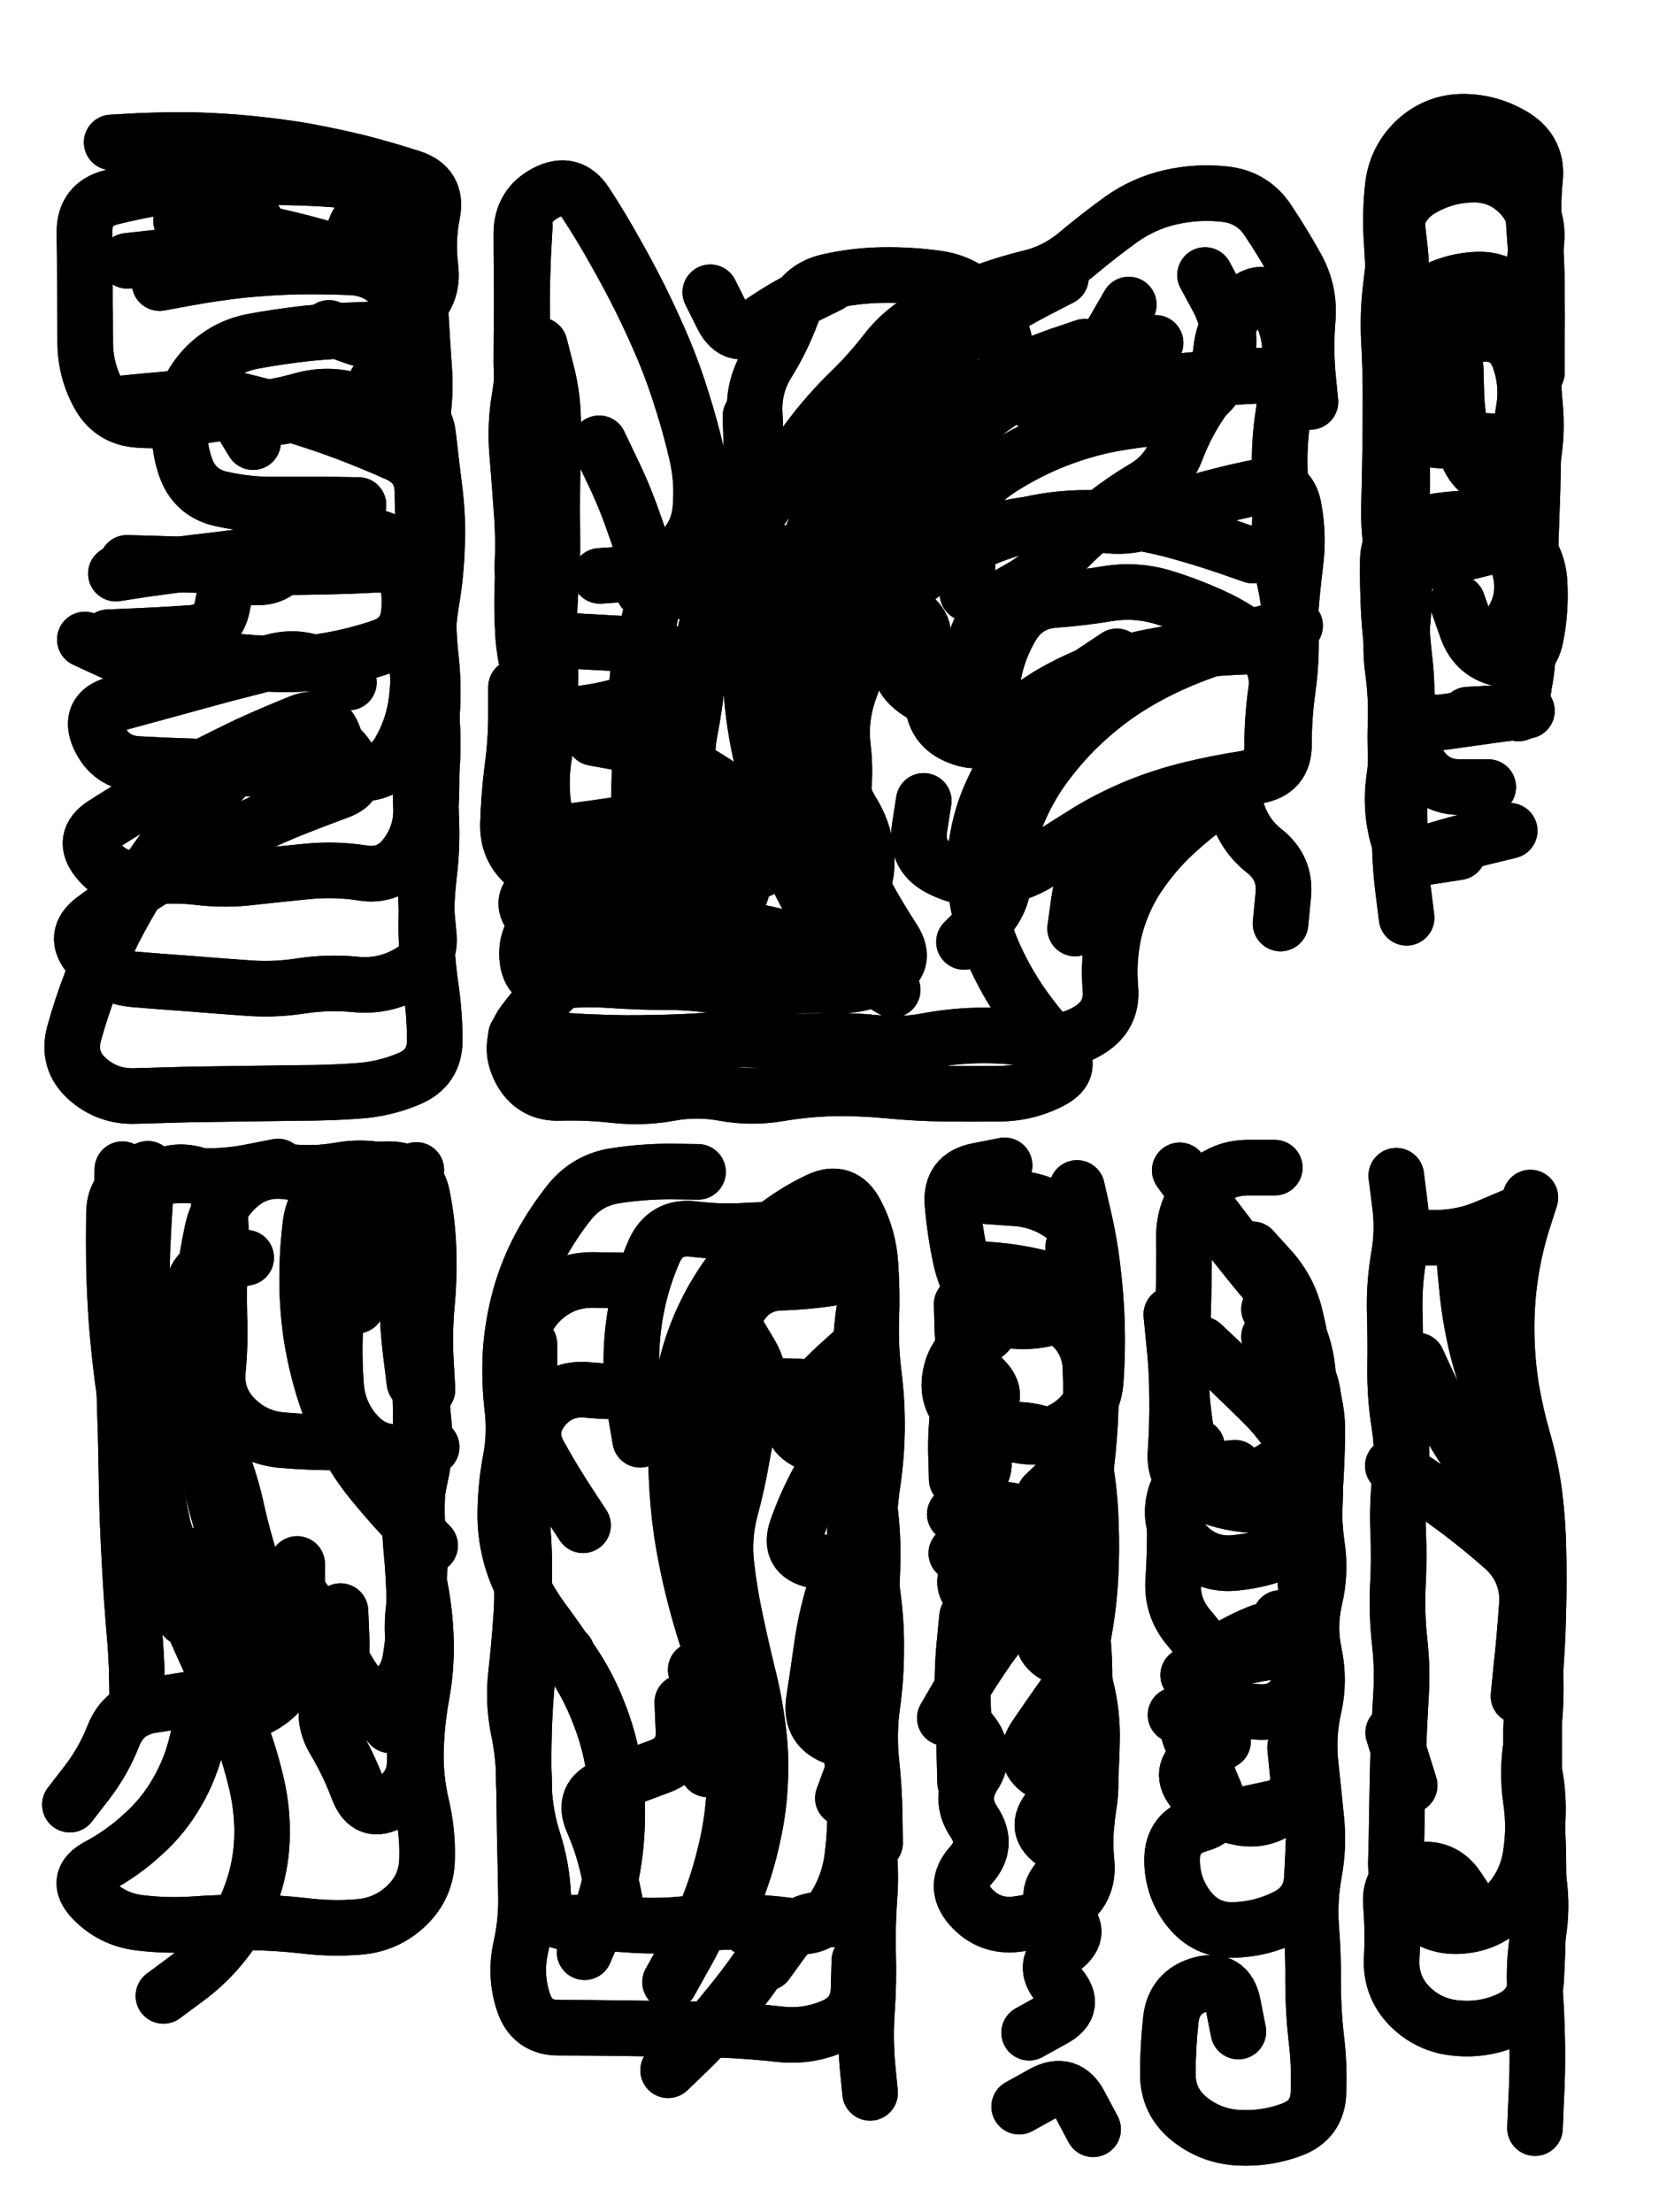 <svg xmlns="http://www.w3.org/2000/svg" viewBox="0 0 4329 5772"><title>Infinite Scribble #2736</title><defs><filter id="piece_2736_3_4_filter" x="-100" y="-100" width="4529" height="5972" filterUnits="userSpaceOnUse"><feGaussianBlur in="SourceGraphic" result="lineShape_1" stdDeviation="7250e-3"/><feColorMatrix in="lineShape_1" result="lineShape" type="matrix" values="1 0 0 0 0  0 1 0 0 0  0 0 1 0 0  0 0 0 8700e-3 -4350e-3"/><feGaussianBlur in="lineShape" result="shrank_blurred" stdDeviation="12250e-3"/><feColorMatrix in="shrank_blurred" result="shrank" type="matrix" values="1 0 0 0 0 0 1 0 0 0 0 0 1 0 0 0 0 0 10612e-3 -6800e-3"/><feColorMatrix in="lineShape" result="border_filled" type="matrix" values="0.6 0 0 0 -0.4  0 0.6 0 0 -0.4  0 0 0.6 0 -0.4  0 0 0 1 0"/><feComposite in="border_filled" in2="shrank" result="border" operator="out"/><feOffset in="lineShape" result="shapes_linestyle_bottom3" dx="-34800e-3" dy="34800e-3"/><feOffset in="lineShape" result="shapes_linestyle_bottom2" dx="-23200e-3" dy="23200e-3"/><feOffset in="lineShape" result="shapes_linestyle_bottom1" dx="-11600e-3" dy="11600e-3"/><feMerge result="shapes_linestyle_bottom"><feMergeNode in="shapes_linestyle_bottom3"/><feMergeNode in="shapes_linestyle_bottom2"/><feMergeNode in="shapes_linestyle_bottom1"/></feMerge><feGaussianBlur in="shapes_linestyle_bottom" result="shapes_linestyle_bottomcontent_blurred" stdDeviation="12250e-3"/><feColorMatrix in="shapes_linestyle_bottomcontent_blurred" result="shapes_linestyle_bottomcontent" type="matrix" values="1 0 0 0 0 0 1 0 0 0 0 0 1 0 0 0 0 0 10612e-3 -6800e-3"/><feColorMatrix in="shapes_linestyle_bottomcontent" result="shapes_linestyle_bottomdark" type="matrix" values="0.6 0 0 0 -0.1  0 0.6 0 0 -0.1  0 0 0.6 0 -0.1  0 0 0 1 0"/><feColorMatrix in="shapes_linestyle_bottom" result="shapes_linestyle_bottomborderblack" type="matrix" values="0.6 0 0 0 -0.4  0 0.6 0 0 -0.4  0 0 0.6 0 -0.4  0 0 0 1 0"/><feGaussianBlur in="lineShape" result="shapes_linestyle_frontshrank_blurred" stdDeviation="12250e-3"/><feColorMatrix in="shapes_linestyle_frontshrank_blurred" result="shapes_linestyle_frontshrank" type="matrix" values="1 0 0 0 0 0 1 0 0 0 0 0 1 0 0 0 0 0 10612e-3 -6800e-3"/><feMerge result="shapes_linestyle"><feMergeNode in="shapes_linestyle_bottomborderblack"/><feMergeNode in="shapes_linestyle_bottomdark"/><feMergeNode in="shapes_linestyle_frontshrank"/></feMerge><feComposite in="shapes_linestyle" in2="shrank" result="shapes_linestyle_cropped" operator="over"/><feComposite in="border" in2="shapes_linestyle_cropped" result="shapes" operator="over"/></filter><filter id="piece_2736_3_4_shadow" x="-100" y="-100" width="4529" height="5972" filterUnits="userSpaceOnUse"><feColorMatrix in="SourceGraphic" result="result_blackened" type="matrix" values="0 0 0 0 0  0 0 0 0 0  0 0 0 0 0  0 0 0 0.8 0"/><feGaussianBlur in="result_blackened" result="result_blurred" stdDeviation="43500e-3"/><feComposite in="SourceGraphic" in2="result_blurred" result="result" operator="over"/></filter><filter id="piece_2736_3_4_overall" x="-100" y="-100" width="4529" height="5972" filterUnits="userSpaceOnUse"><feTurbulence result="background_texture_bumps" type="fractalNoise" baseFrequency="58e-3" numOctaves="3"/><feDiffuseLighting in="background_texture_bumps" result="background_texture" surfaceScale="1" diffuseConstant="2" lighting-color="#aaa"><feDistantLight azimuth="225" elevation="20"/></feDiffuseLighting><feColorMatrix in="background_texture" result="background_texturelightened" type="matrix" values="0.6 0 0 0 0.8  0 0.6 0 0 0.8  0 0 0.6 0 0.8  0 0 0 1 0"/><feColorMatrix in="SourceGraphic" result="background_darkened" type="matrix" values="2 0 0 0 -1  0 2 0 0 -1  0 0 2 0 -1  0 0 0 1 0"/><feMorphology in="background_darkened" result="background_glow_1_thicken" operator="dilate" radius="137600e-3"/><feColorMatrix in="background_glow_1_thicken" result="background_glow_1_thicken_colored" type="matrix" values="1.5 0 0 0 -0.2  0 1.5 0 0 -0.2  0 0 1.5 0 -0.2  0 0 0 0.4 0"/><feGaussianBlur in="background_glow_1_thicken_colored" result="background_glow_1" stdDeviation="258000e-3"/><feMorphology in="background_darkened" result="background_glow_2_thicken" operator="dilate" radius="25800e-3"/><feColorMatrix in="background_glow_2_thicken" result="background_glow_2_thicken_colored" type="matrix" values="0 0 0 0 0  0 0 0 0 0  0 0 0 0 0  0 0 0 0.5 0"/><feGaussianBlur in="background_glow_2_thicken_colored" result="background_glow_2" stdDeviation="51600e-3"/><feComposite in="background_glow_1" in2="background_glow_2" result="background_glow" operator="out"/><feBlend in="background_glow" in2="background_texturelightened" result="background" mode="darken"/></filter><clipPath id="piece_2736_3_4_clip"><rect x="0" y="0" width="4329" height="5772"/></clipPath><g id="layer_5" filter="url(#piece_2736_3_4_filter)" stroke-width="145" stroke-linecap="round" fill="none"><path d="M 748 1026 Q 748 1026 819 1015 Q 891 1005 963 1000 Q 1035 995 1107 995 Q 1179 996 1187 1067 Q 1195 1139 1204 1210 Q 1213 1282 1210 1354 Q 1208 1426 1196 1497 Q 1184 1568 1185 1640 Q 1186 1712 1194 1783 Q 1202 1855 1197 1927 Q 1192 1999 1195 2071 Q 1198 2143 1189 2214 Q 1181 2286 1182 2358 Q 1183 2430 1193 2501 Q 1204 2573 1204 2645 Q 1204 2717 1137 2745 Q 1071 2773 999 2777 Q 927 2782 855 2782 Q 783 2783 711 2784 Q 639 2785 567 2786 Q 495 2788 423 2790 Q 351 2793 297 2745 Q 244 2697 263 2627 Q 282 2558 308 2491 Q 334 2424 366 2359 Q 399 2295 437 2234 Q 476 2173 520 2116 Q 564 2059 613 2006 L 662 1953 M 361 302 Q 361 302 433 298 Q 505 295 577 296 Q 649 298 721 305 Q 793 312 864 324 Q 935 337 1005 354 Q 1075 372 1143 394 Q 1212 416 1198 487 Q 1184 558 1193 629 Q 1202 701 1145 745 Q 1088 790 1016 791 Q 944 793 872 800 Q 800 808 729 821 Q 658 835 607 886 Q 557 937 543 1008 Q 530 1079 553 1147 Q 576 1216 646 1232 Q 717 1248 789 1247 Q 861 1247 933 1247 L 1005 1248" stroke="hsl(223,100%,59%)"/><path d="M 2984 1643 Q 2984 1643 2924 1683 Q 2864 1723 2813 1774 Q 2762 1825 2721 1884 Q 2681 1944 2652 2010 Q 2624 2076 2616 2148 Q 2609 2220 2622 2291 Q 2636 2362 2666 2427 Q 2696 2493 2737 2552 Q 2779 2611 2827 2664 Q 2876 2718 2812 2751 Q 2748 2784 2676 2784 Q 2604 2785 2532 2784 Q 2460 2783 2388 2776 Q 2316 2769 2244 2770 Q 2172 2772 2101 2784 Q 2030 2796 1959 2783 Q 1888 2770 1817 2783 Q 1746 2796 1674 2788 Q 1603 2780 1531 2782 Q 1459 2785 1426 2720 Q 1394 2656 1436 2598 Q 1479 2540 1533 2492 Q 1587 2444 1651 2412 Q 1716 2380 1786 2365 Q 1857 2350 1929 2351 Q 2001 2352 2071 2367 Q 2142 2383 2208 2411 Q 2275 2440 2337 2476 L 2399 2513 M 3085 825 Q 3085 825 3013 833 Q 2942 842 2872 860 Q 2803 879 2736 906 Q 2669 933 2607 969 Q 2545 1005 2490 1051 Q 2435 1098 2387 1152 Q 2340 1207 2300 1267 Q 2260 1327 2226 1391 Q 2193 1455 2165 1521 Q 2137 1588 2115 1657 Q 2094 1726 2084 1797 Q 2075 1869 2080 1941 Q 2086 2013 2106 2082 Q 2126 2152 2191 2122 Q 2257 2093 2267 2021 Q 2278 1950 2269 1878 Q 2261 1807 2284 1738 Q 2307 1670 2344 1608 Q 2381 1547 2409 1480 Q 2437 1414 2486 1361 Q 2536 1309 2578 1250 Q 2620 1192 2680 1153 Q 2741 1114 2807 1086 Q 2874 1058 2944 1042 Q 3015 1027 3087 1021 Q 3159 1015 3213 967 Q 3267 919 3274 847 Q 3282 775 3248 711 L 3214 648 M 3489 979 Q 3489 979 3482 907 Q 3476 835 3482 763 Q 3488 691 3453 628 Q 3418 565 3378 505 Q 3338 445 3266 437 Q 3195 429 3124 445 Q 3054 461 2995 503 Q 2937 545 2882 591 Q 2827 638 2757 655 Q 2687 672 2620 698 Q 2553 724 2489 757 Q 2425 791 2381 848 Q 2337 905 2285 955 Q 2234 1005 2190 1062 Q 2146 1119 2109 1180 Q 2072 1242 2025 1296 Q 1979 1351 1956 1419 Q 1934 1488 1915 1558 Q 1897 1628 1890 1700 Q 1883 1772 1869 1843 Q 1856 1914 1875 1983 Q 1895 2053 1839 2098 Q 1783 2143 1712 2158 Q 1642 2174 1577 2205 Q 1512 2236 1453 2195 Q 1394 2154 1395 2082 Q 1397 2010 1406 1938 Q 1416 1867 1416 1795 L 1416 1723" stroke="hsl(249,100%,62%)"/><path d="M 4003 1084 Q 4003 1084 3931 1080 Q 3859 1076 3787 1070 Q 3715 1064 3705 992 Q 3695 921 3700 849 Q 3706 777 3706 705 Q 3706 633 3701 561 Q 3696 489 3704 417 Q 3712 346 3764 297 Q 3817 248 3889 248 Q 3961 249 4022 287 Q 4083 326 4075 398 Q 4068 470 4074 542 Q 4080 614 4080 686 Q 4081 758 4080 830 L 4080 902 M 3875 2154 Q 3875 2154 3804 2165 Q 3733 2177 3715 2107 Q 3697 2037 3707 1965 Q 3717 1894 3718 1822 Q 3720 1750 3709 1678 Q 3699 1607 3694 1535 Q 3690 1463 3691 1391 Q 3693 1319 3763 1301 Q 3833 1284 3905 1283 Q 3977 1282 4030 1330 Q 4083 1379 4087 1451 Q 4091 1523 4077 1593 Q 4063 1664 3992 1651 Q 3921 1639 3897 1571 L 3873 1503" stroke="hsl(268,100%,62%)"/><path d="M 1151 3537 Q 1151 3537 1142 3465 Q 1133 3394 1132 3322 Q 1132 3250 1141 3178 Q 1150 3107 1080 3087 Q 1011 3067 974 3129 Q 937 3191 942 3263 Q 947 3335 944 3407 Q 941 3479 947 3551 Q 954 3623 1003 3675 Q 1053 3728 1124 3717 L 1196 3706 M 552 4152 Q 552 4152 523 4086 Q 495 4020 473 3951 Q 452 3882 436 3811 Q 421 3741 410 3669 Q 399 3598 389 3526 Q 380 3455 374 3383 Q 369 3311 367 3239 Q 366 3167 367 3095 Q 368 3023 438 3008 Q 509 2994 581 2998 Q 653 3002 724 2988 L 795 2974 M 252 4639 Q 252 4639 296 4582 Q 340 4525 366 4458 Q 393 4391 464 4380 Q 536 4369 607 4357 Q 678 4345 718 4285 Q 759 4226 753 4154 Q 748 4082 726 4013 Q 704 3944 688 3873 Q 673 3803 647 3735 Q 622 3668 606 3597 Q 590 3527 582 3455 Q 574 3384 572 3312 Q 570 3240 641 3226 L 712 3212" stroke="hsl(262,100%,58%)"/><path d="M 1818 5102 Q 1818 5102 1853 5039 Q 1889 4977 1916 4910 Q 1943 4843 1960 4773 Q 1978 4703 1984 4631 Q 1990 4559 1983 4487 Q 1976 4415 1956 4345 Q 1937 4276 1915 4207 Q 1893 4139 1876 4069 Q 1859 3999 1848 3927 Q 1838 3856 1835 3784 Q 1832 3712 1838 3640 Q 1844 3568 1860 3497 Q 1877 3427 1908 3362 Q 1939 3297 1983 3240 Q 2028 3184 2084 3138 Q 2140 3093 2205 3062 Q 2270 3031 2303 3095 Q 2337 3159 2341 3231 Q 2346 3303 2343 3375 Q 2341 3447 2350 3518 Q 2359 3590 2358 3662 Q 2357 3734 2346 3805 Q 2336 3877 2336 3949 Q 2337 4021 2347 4092 Q 2357 4164 2356 4236 Q 2356 4308 2346 4379 Q 2336 4451 2343 4523 Q 2351 4595 2352 4667 L 2353 4739 M 1595 5024 Q 1595 5024 1623 4958 Q 1652 4892 1665 4821 Q 1679 4750 1680 4678 Q 1682 4606 1670 4535 Q 1658 4464 1631 4397 Q 1605 4330 1565 4270 Q 1525 4210 1482 4152 Q 1440 4094 1414 4026 Q 1389 3959 1388 3887 Q 1388 3815 1401 3744 Q 1415 3673 1406 3601 Q 1398 3530 1402 3458 Q 1407 3386 1426 3316 Q 1445 3247 1479 3183 Q 1513 3120 1558 3064 Q 1604 3009 1675 2998 Q 1747 2987 1819 2987 L 1891 2988" stroke="hsl(280,100%,57%)"/><path d="M 2535 4413 Q 2535 4413 2571 4351 Q 2608 4289 2649 4230 Q 2691 4171 2743 4121 Q 2796 4072 2857 4035 Q 2919 3998 2864 3951 Q 2810 3904 2738 3893 Q 2667 3882 2616 3932 L 2565 3983 M 2729 5427 Q 2729 5427 2792 5392 Q 2855 5358 2888 5422 L 2922 5486 M 2880 3030 Q 2880 3030 2896 3100 Q 2913 3171 2921 3242 Q 2930 3314 2932 3386 Q 2934 3458 2929 3530 Q 2925 3602 2867 3645 Q 2809 3688 2737 3677 Q 2666 3667 2602 3633 Q 2539 3599 2548 3527 Q 2558 3456 2622 3424 Q 2687 3392 2639 3338 Q 2591 3284 2576 3213 Q 2561 3143 2555 3071 Q 2549 2999 2620 2985 L 2691 2971" stroke="hsl(294,100%,57%)"/><path d="M 3381 3346 Q 3381 3346 3419 3407 Q 3457 3469 3483 3536 Q 3509 3603 3507 3675 Q 3506 3747 3501 3819 Q 3496 3891 3506 3962 Q 3517 4034 3500 4104 Q 3484 4175 3499 4245 Q 3514 4316 3498 4386 Q 3482 4457 3489 4529 Q 3497 4601 3504 4673 Q 3512 4745 3499 4816 Q 3486 4887 3491 4959 Q 3497 5031 3496 5103 Q 3496 5175 3504 5246 Q 3513 5318 3510 5390 Q 3508 5462 3440 5487 Q 3373 5512 3301 5508 Q 3229 5504 3173 5459 Q 3117 5414 3117 5342 Q 3117 5270 3125 5198 Q 3134 5127 3203 5108 Q 3273 5089 3287 5160 L 3301 5231" stroke="hsl(305,100%,56%)"/><path d="M 4063 3055 Q 4063 3055 4041 3124 Q 4020 3193 4010 3264 Q 4000 3336 4001 3408 Q 4002 3480 4013 3551 Q 4025 3622 4045 3691 Q 4065 3761 4074 3832 Q 4083 3904 4084 3976 Q 4086 4048 4084 4120 Q 4083 4192 4078 4264 Q 4074 4336 4067 4408 Q 4060 4480 4073 4551 Q 4087 4622 4081 4694 Q 4076 4766 4085 4837 Q 4095 4909 4083 4980 Q 4071 5051 4075 5123 Q 4080 5195 4081 5267 Q 4082 5339 4078 5411 L 4075 5483" stroke="hsl(320,100%,54%)"/></g><g id="layer_4" filter="url(#piece_2736_3_4_filter)" stroke-width="145" stroke-linecap="round" fill="none"><path d="M 628 960 Q 628 960 698 976 Q 769 993 838 1014 Q 907 1035 974 1060 Q 1042 1086 1107 1115 Q 1173 1145 1172 1217 Q 1172 1289 1181 1360 Q 1190 1432 1188 1504 Q 1186 1576 1194 1647 Q 1202 1719 1197 1791 Q 1192 1863 1195 1935 Q 1198 2007 1189 2078 Q 1180 2150 1180 2222 Q 1180 2294 1188 2365 Q 1197 2437 1133 2471 Q 1070 2506 998 2499 Q 926 2492 854 2503 Q 783 2514 711 2508 Q 639 2503 567 2497 Q 495 2492 423 2486 Q 351 2481 304 2426 Q 257 2372 315 2329 Q 373 2286 433 2247 Q 494 2208 557 2173 Q 620 2138 685 2107 Q 750 2076 816 2048 Q 883 2021 951 1996 Q 1019 1972 980 1911 Q 942 1850 870 1847 L 798 1845 M 542 506 Q 542 506 613 515 Q 685 525 755 539 Q 826 554 895 573 Q 965 593 1033 617 Q 1101 641 1143 699 Q 1186 757 1125 795 Q 1064 834 996 810 L 928 786" stroke="hsl(246,100%,66%)"/><path d="M 3287 1988 Q 3287 1988 3228 2029 Q 3169 2071 3118 2121 Q 3067 2172 3029 2233 Q 2992 2295 2976 2365 Q 2961 2436 2967 2508 Q 2974 2580 2912 2618 Q 2851 2656 2780 2644 Q 2709 2632 2637 2632 Q 2565 2632 2494 2645 Q 2423 2659 2351 2651 Q 2279 2644 2207 2647 Q 2135 2650 2063 2645 Q 1991 2640 1919 2645 Q 1847 2650 1775 2651 Q 1703 2653 1631 2650 Q 1559 2648 1487 2640 L 1416 2632 M 1619 1856 Q 1619 1856 1690 1869 Q 1761 1882 1826 1912 Q 1892 1942 1951 1983 Q 2011 2024 2067 2069 Q 2123 2114 2176 2162 Q 2230 2210 2282 2260 Q 2334 2310 2283 2361 Q 2232 2412 2161 2398 Q 2090 2384 2018 2384 Q 1946 2384 1875 2399 Q 1805 2415 1733 2409 Q 1661 2404 1589 2393 Q 1518 2382 1466 2331 Q 1415 2281 1476 2243 Q 1537 2205 1606 2184 Q 1675 2163 1747 2159 Q 1819 2155 1885 2184 L 1951 2213 M 3449 1563 Q 3449 1563 3379 1580 Q 3309 1598 3240 1620 Q 3172 1642 3107 1673 Q 3042 1704 2983 1745 Q 2924 1787 2873 1838 Q 2823 1889 2782 1948 Q 2742 2008 2717 2075 Q 2692 2143 2690 2215 Q 2688 2287 2636 2337 L 2585 2388 M 2078 1361 Q 2078 1361 2070 1433 Q 2063 1505 2057 1577 Q 2051 1649 1981 1666 Q 1911 1684 1847 1649 Q 1784 1615 1712 1611 Q 1640 1607 1568 1603 Q 1496 1600 1463 1536 Q 1430 1472 1433 1400 Q 1436 1328 1430 1256 Q 1425 1184 1419 1112 Q 1413 1040 1425 969 Q 1437 898 1434 826 Q 1432 754 1431 682 Q 1430 610 1430 538 Q 1431 466 1495 433 Q 1559 400 1598 460 Q 1638 521 1673 584 Q 1709 647 1741 711 Q 1773 776 1801 842 Q 1829 909 1850 978 Q 1872 1047 1888 1117 Q 1904 1188 1897 1260 Q 1890 1332 1834 1378 Q 1779 1424 1707 1428 L 1635 1433" stroke="hsl(268,100%,66%)"/><path d="M 3740 2325 Q 3740 2325 3731 2253 Q 3722 2182 3722 2110 Q 3723 2038 3716 1966 Q 3709 1894 3711 1822 Q 3714 1750 3704 1678 Q 3694 1607 3709 1536 Q 3724 1466 3708 1395 Q 3692 1325 3694 1253 Q 3696 1181 3697 1109 Q 3698 1037 3698 965 Q 3698 893 3694 821 Q 3690 749 3699 677 Q 3708 606 3711 534 Q 3715 462 3776 425 Q 3838 388 3910 386 Q 3982 384 4033 434 Q 4084 485 4079 557 Q 4074 629 4064 700 Q 4054 772 4061 844 Q 4069 916 4075 988 Q 4082 1060 4069 1131 Q 4056 1202 3985 1187 Q 3915 1173 3894 1104 Q 3873 1035 3870 963 L 3868 891" stroke="hsl(291,100%,65%)"/><path d="M 496 5138 Q 496 5138 554 5095 Q 612 5053 656 4996 Q 701 4940 725 4872 Q 750 4804 753 4732 Q 756 4660 740 4589 Q 724 4519 699 4451 Q 674 4384 642 4319 Q 611 4254 582 4188 Q 554 4122 532 4053 Q 511 3984 495 3913 Q 480 3843 469 3771 Q 459 3700 452 3628 Q 445 3556 442 3484 Q 439 3412 439 3340 Q 439 3268 441 3196 Q 444 3124 449 3052 L 455 2980 M 1192 3963 Q 1192 3963 1142 3911 Q 1092 3859 1046 3803 Q 1000 3748 967 3684 Q 934 3620 913 3551 Q 892 3482 881 3410 Q 871 3339 871 3267 Q 871 3195 880 3123 Q 890 3052 952 3016 Q 1015 2980 1087 2981 Q 1159 2982 1172 3053 Q 1186 3124 1188 3196 Q 1190 3268 1183 3340 Q 1177 3412 1181 3484 L 1185 3556 M 1088 4432 Q 1088 4432 1041 4377 Q 994 4323 960 4259 Q 927 4195 885 4136 L 843 4078" stroke="hsl(285,100%,62%)"/><path d="M 1740 3687 Q 1740 3687 1728 3616 Q 1717 3545 1717 3473 Q 1718 3401 1733 3330 Q 1748 3260 1777 3194 Q 1807 3129 1878 3137 Q 1950 3146 2022 3141 Q 2094 3137 2166 3141 Q 2238 3145 2293 3191 Q 2348 3238 2332 3308 Q 2317 3379 2316 3451 Q 2316 3523 2325 3594 Q 2335 3666 2334 3738 Q 2333 3810 2341 3881 Q 2349 3953 2346 4025 Q 2344 4097 2333 4168 Q 2322 4240 2322 4312 Q 2322 4384 2325 4456 Q 2329 4528 2327 4600 Q 2326 4672 2335 4743 Q 2344 4815 2338 4887 Q 2333 4959 2335 5031 Q 2337 5103 2332 5175 Q 2327 5247 2333 5319 L 2340 5391 M 1813 5332 Q 1813 5332 1865 5282 Q 1917 5232 1962 5176 Q 2008 5121 2049 5062 Q 2091 5003 2029 4965 Q 1968 4928 1993 4860 Q 2019 4793 2034 4722 Q 2050 4652 2053 4580 Q 2057 4508 2047 4436 Q 2038 4365 2020 4295 Q 2003 4225 1988 4154 Q 1973 4084 1965 4012 Q 1957 3941 1975 3871 Q 1994 3802 2006 3731 Q 2018 3660 2041 3591 Q 2064 3523 2027 3461 L 1990 3399" stroke="hsl(305,100%,60%)"/><path d="M 2755 5234 Q 2755 5234 2818 5199 Q 2882 5165 2833 5111 Q 2785 5058 2842 5014 Q 2900 4971 2843 4927 Q 2786 4883 2835 4831 Q 2885 4779 2824 4740 Q 2763 4702 2810 4647 Q 2857 4593 2794 4557 Q 2731 4522 2771 4462 Q 2811 4403 2853 4344 Q 2895 4286 2830 4253 Q 2766 4221 2809 4163 Q 2852 4105 2792 4065 Q 2732 4026 2782 3975 Q 2833 3924 2768 3892 Q 2704 3860 2632 3870 L 2561 3881" stroke="hsl(330,100%,58%)"/><path d="M 3213 4283 Q 3213 4283 3282 4262 Q 3352 4242 3424 4237 L 3496 4232 M 3381 3418 Q 3381 3418 3436 3464 Q 3492 3510 3497 3582 Q 3502 3654 3502 3726 Q 3503 3798 3500 3870 Q 3498 3942 3432 3971 Q 3366 4001 3294 4008 Q 3222 4016 3170 3966 Q 3118 3916 3133 3845 Q 3148 3775 3220 3767 L 3292 3760 M 3323 4663 Q 3323 4663 3393 4648 Q 3464 4633 3456 4561 L 3449 4489" stroke="hsl(348,100%,57%)"/><path d="M 3704 3755 Q 3704 3755 3764 3794 Q 3824 3834 3881 3877 Q 3939 3921 3993 3969 Q 4047 4017 4054 4089 Q 4061 4161 4064 4233 Q 4067 4305 4067 4377 Q 4067 4449 4071 4521 Q 4075 4593 4079 4665 Q 4084 4737 4084 4809 Q 4085 4881 4083 4953 Q 4082 5025 4078 5097 Q 4074 5169 4008 5199 Q 3943 5229 3871 5222 Q 3799 5216 3748 5165 Q 3698 5114 3701 5042 Q 3705 4970 3699 4898 Q 3694 4826 3764 4811 Q 3835 4797 3874 4857 L 3914 4917" stroke="hsl(1,100%,57%)"/></g><g id="layer_3" filter="url(#piece_2736_3_4_filter)" stroke-width="145" stroke-linecap="round" fill="none"><path d="M 1029 620 Q 1029 620 1096 645 Q 1164 670 1167 742 Q 1171 814 1176 886 Q 1182 958 1170 1029 Q 1158 1100 1168 1171 Q 1179 1243 1176 1315 Q 1174 1387 1164 1458 Q 1154 1530 1155 1602 Q 1157 1674 1165 1745 Q 1174 1817 1169 1889 Q 1165 1961 1168 2033 Q 1172 2105 1129 2162 Q 1086 2220 1015 2208 Q 944 2197 872 2204 Q 800 2211 728 2219 Q 657 2228 585 2219 Q 514 2211 442 2221 Q 371 2231 325 2175 Q 280 2120 340 2081 Q 401 2042 463 2006 Q 526 1970 590 1936 Q 654 1903 719 1872 Q 785 1842 852 1815 Q 919 1788 942 1856 Q 966 1924 910 1970 L 855 2016 M 455 994 Q 455 994 527 994 Q 599 994 671 996 Q 743 998 815 1005 L 887 1012 M 594 505 L 738 510 M 352 1593 Q 352 1593 424 1590 Q 496 1587 568 1582 Q 640 1577 651 1506 Q 663 1435 735 1437 Q 807 1440 825 1370 L 844 1301" stroke="hsl(264,100%,71%)"/><path d="M 2425 943 Q 2425 943 2397 1009 Q 2370 1076 2347 1144 Q 2324 1213 2304 1282 Q 2285 1352 2268 1422 Q 2252 1492 2238 1563 Q 2225 1634 2215 1705 Q 2206 1777 2206 1849 Q 2207 1921 2223 1991 Q 2239 2062 2266 2128 Q 2293 2195 2327 2258 Q 2362 2322 2401 2382 Q 2440 2443 2375 2474 Q 2310 2506 2238 2502 Q 2166 2499 2094 2508 Q 2023 2517 1952 2505 Q 1881 2493 1809 2493 Q 1737 2493 1665 2488 Q 1593 2483 1521 2491 Q 1450 2499 1445 2427 Q 1441 2355 1506 2325 Q 1572 2295 1643 2282 Q 1714 2270 1786 2273 Q 1858 2276 1928 2293 Q 1998 2310 2008 2238 Q 2018 2167 1961 2123 Q 1904 2080 1832 2075 Q 1760 2070 1688 2081 Q 1617 2092 1545 2101 L 1474 2111 M 1776 1745 Q 1776 1745 1707 1766 Q 1638 1788 1566 1794 Q 1494 1800 1467 1733 Q 1441 1666 1435 1594 Q 1430 1522 1433 1450 Q 1436 1378 1449 1307 Q 1463 1236 1464 1164 Q 1466 1092 1448 1022 Q 1431 952 1430 880 Q 1430 808 1431 736 Q 1432 664 1435 592 L 1439 520 M 3365 910 Q 3365 910 3293 914 Q 3221 918 3149 925 Q 3077 933 3007 950 Q 2937 968 2870 994 Q 2803 1021 2753 969 Q 2704 917 2695 845 Q 2686 774 2637 721 Q 2589 668 2517 657 Q 2446 647 2374 648 Q 2302 649 2231 665 Q 2161 681 2136 748 Q 2111 816 2073 877 Q 2035 938 2039 1010 Q 2044 1082 2028 1152 Q 2012 1223 1998 1294 Q 1985 1365 1939 1420 Q 1893 1476 1821 1473 L 1749 1471 M 2594 1479 Q 2594 1479 2594 1407 Q 2595 1335 2664 1316 Q 2734 1298 2806 1294 Q 2878 1290 2949 1300 Q 3021 1311 3087 1281 Q 3153 1252 3222 1232 Q 3292 1213 3363 1199 Q 3434 1186 3446 1257 Q 3459 1328 3450 1399 Q 3441 1471 3436 1543 Q 3432 1615 3360 1616 Q 3288 1618 3216 1624 Q 3144 1630 3073 1644 Q 3002 1658 2934 1683 Q 2867 1708 2805 1745 Q 2744 1783 2691 1831 Q 2638 1880 2571 1853 Q 2504 1827 2503 1755 L 2502 1683" stroke="hsl(291,100%,70%)"/><path d="M 4049 1082 Q 4049 1082 3977 1082 Q 3905 1082 3833 1080 Q 3761 1079 3746 1008 Q 3732 938 3716 867 Q 3700 797 3715 726 Q 3731 656 3723 584 L 3715 513 M 4054 1785 Q 4054 1785 3982 1794 Q 3911 1804 3839 1814 Q 3768 1825 3738 1759 Q 3708 1694 3720 1623 Q 3733 1552 3733 1480 Q 3733 1408 3803 1393 Q 3874 1378 3944 1360 Q 4014 1343 4034 1412 Q 4054 1482 4019 1545 L 3985 1608" stroke="hsl(325,100%,67%)"/><path d="M 575 4107 Q 575 4107 545 4041 Q 515 3976 492 3907 Q 470 3839 453 3768 Q 437 3698 425 3627 Q 413 3556 404 3484 Q 396 3413 391 3341 Q 387 3269 386 3197 Q 385 3125 387 3053 L 389 2981 M 1074 3027 Q 1074 3027 1121 3081 Q 1168 3136 1164 3208 Q 1160 3280 1166 3352 Q 1173 3424 1170 3496 Q 1167 3568 1175 3639 Q 1183 3711 1167 3781 Q 1151 3852 1151 3924 Q 1151 3996 1165 4067 Q 1179 4138 1181 4210 Q 1183 4282 1170 4353 Q 1157 4424 1155 4496 Q 1153 4568 1169 4638 Q 1186 4708 1184 4780 Q 1183 4852 1131 4902 Q 1079 4952 1007 4958 Q 935 4964 863 4955 Q 792 4947 720 4946 Q 648 4946 576 4951 Q 504 4956 432 4947 Q 361 4938 311 4886 Q 262 4834 325 4800 Q 389 4766 442 4717 Q 496 4669 532 4606 Q 568 4544 584 4473 Q 601 4403 673 4402 Q 745 4401 795 4350 Q 846 4299 845 4227 Q 845 4155 845 4083 L 845 4011" stroke="hsl(312,100%,64%)"/><path d="M 2020 4533 Q 2020 4533 2011 4461 Q 2003 4390 1984 4320 Q 1965 4251 1946 4181 Q 1927 4112 1914 4041 Q 1901 3970 1895 3898 Q 1889 3826 1891 3754 Q 1893 3682 1905 3611 Q 1917 3540 1940 3471 Q 1963 3403 1999 3341 Q 2036 3279 2108 3277 Q 2180 3275 2251 3263 L 2322 3251 M 2312 5046 Q 2312 5046 2310 5118 Q 2309 5190 2242 5218 Q 2176 5246 2104 5238 Q 2033 5230 1961 5227 Q 1889 5225 1817 5224 Q 1745 5223 1673 5222 Q 1601 5221 1529 5221 Q 1457 5222 1435 5153 Q 1413 5085 1428 5014 Q 1444 4944 1442 4872 Q 1441 4800 1439 4728 Q 1438 4656 1437 4584 Q 1437 4512 1422 4441 Q 1408 4371 1416 4299 Q 1424 4228 1429 4156 Q 1435 4084 1428 4012 Q 1422 3940 1425 3868 Q 1429 3796 1428 3724 Q 1428 3652 1423 3580 Q 1418 3508 1426 3436 Q 1435 3365 1489 3317 Q 1543 3270 1615 3270 L 1687 3271" stroke="hsl(348,100%,62%)"/><path d="M 2801 3335 Q 2801 3335 2856 3381 Q 2912 3427 2915 3499 Q 2918 3571 2914 3643 Q 2910 3715 2900 3786 Q 2890 3858 2893 3930 Q 2897 4002 2893 4074 Q 2890 4146 2896 4218 Q 2902 4290 2898 4362 Q 2894 4434 2908 4505 Q 2922 4576 2910 4647 Q 2898 4718 2905 4790 Q 2912 4862 2852 4902 Q 2793 4943 2721 4951 Q 2650 4959 2602 4905 Q 2555 4851 2603 4797 Q 2651 4744 2611 4684 Q 2571 4624 2610 4563 Q 2649 4503 2602 4448 Q 2555 4394 2585 4328 Q 2616 4263 2653 4201 Q 2690 4139 2626 4106 Q 2562 4073 2605 4015 Q 2649 3958 2602 3903 Q 2555 3849 2609 3801 Q 2663 3754 2613 3702 Q 2563 3651 2625 3614 Q 2687 3578 2635 3527 Q 2584 3477 2581 3405 L 2579 3333" stroke="hsl(4,100%,62%)"/><path d="M 3206 3438 Q 3206 3438 3258 3487 Q 3310 3537 3361 3587 Q 3413 3638 3450 3699 Q 3488 3761 3495 3833 Q 3502 3905 3485 3975 Q 3468 4045 3483 4115 Q 3499 4186 3485 4257 Q 3471 4328 3469 4400 Q 3467 4472 3484 4542 Q 3502 4612 3499 4684 Q 3497 4756 3493 4828 Q 3490 4900 3425 4932 Q 3361 4964 3289 4966 Q 3217 4968 3172 4911 Q 3128 4855 3128 4783 Q 3128 4711 3197 4691 Q 3267 4672 3239 4605 Q 3212 4539 3180 4474 Q 3148 4410 3216 4386 Q 3284 4363 3252 4298 Q 3220 4234 3173 4179 Q 3126 4125 3131 4053 Q 3136 3981 3135 3909 Q 3135 3837 3164 3771 L 3193 3705" stroke="hsl(9,100%,62%)"/><path d="M 3937 3718 Q 3937 3718 3964 3784 Q 3992 3851 4025 3915 Q 4059 3979 4065 4051 Q 4072 4123 4074 4195 Q 4077 4267 4077 4339 Q 4077 4411 4065 4482 Q 4054 4554 4064 4625 Q 4075 4697 4064 4768 Q 4054 4840 4006 4894 Q 3959 4948 3887 4955 Q 3815 4963 3763 4913 Q 3711 4863 3712 4791 Q 3714 4719 3715 4647 Q 3716 4575 3718 4503 Q 3721 4431 3725 4359 Q 3730 4287 3722 4215 Q 3714 4144 3717 4072 Q 3721 4000 3718 3928 Q 3715 3856 3723 3784 Q 3732 3713 3720 3642 Q 3709 3571 3710 3499 Q 3711 3427 3709 3355 Q 3707 3283 3719 3212 Q 3732 3141 3722 3069 L 3713 2998" stroke="hsl(15,100%,63%)"/></g><g id="layer_2" filter="url(#piece_2736_3_4_filter)" stroke-width="145" stroke-linecap="round" fill="none"><path d="M 401 1399 Q 401 1399 473 1401 Q 545 1403 617 1406 Q 689 1410 761 1410 Q 833 1411 905 1409 Q 977 1408 1049 1404 Q 1121 1400 1139 1469 Q 1158 1539 1161 1611 Q 1165 1683 1157 1754 Q 1149 1826 1113 1889 Q 1078 1952 1006 1948 Q 934 1945 862 1942 Q 790 1939 718 1936 Q 646 1933 574 1930 Q 502 1928 430 1924 Q 358 1920 328 1854 Q 299 1788 368 1768 Q 438 1749 507 1730 Q 577 1711 646 1692 Q 716 1674 786 1656 Q 856 1638 918 1674 L 980 1711 M 1051 928 L 1167 1013 M 367 985 Q 367 985 439 978 Q 511 971 583 966 Q 655 961 692 1022 L 730 1084 M 402 611 Q 402 611 474 603 Q 546 596 618 594 Q 690 592 762 595 Q 834 599 905 607 Q 977 616 991 545 Q 1005 474 1075 491 L 1145 508" stroke="hsl(286,100%,74%)"/><path d="M 2962 2082 Q 2962 2082 2929 2146 Q 2896 2210 2885 2281 L 2875 2353 M 2838 655 Q 2838 655 2774 688 Q 2710 721 2650 760 Q 2590 800 2533 844 Q 2477 889 2428 942 Q 2379 995 2337 1054 Q 2296 1113 2261 1176 Q 2227 1239 2198 1305 Q 2169 1371 2145 1439 Q 2121 1507 2101 1576 Q 2082 1646 2069 1717 Q 2056 1788 2057 1860 Q 2058 1932 2073 2002 Q 2089 2073 2115 2140 Q 2142 2207 2176 2270 Q 2210 2334 2270 2295 Q 2331 2256 2331 2184 Q 2332 2112 2294 2050 Q 2256 1989 2258 1917 Q 2260 1845 2260 1773 Q 2260 1701 2274 1630 Q 2288 1559 2323 1496 Q 2359 1433 2385 1365 Q 2411 1298 2441 1232 Q 2471 1167 2521 1115 Q 2571 1063 2627 1018 Q 2684 974 2747 938 Q 2810 903 2877 876 Q 2944 850 2979 787 L 3015 725 M 2591 1782 Q 2591 1782 2594 1710 Q 2598 1638 2627 1572 Q 2656 1506 2719 1472 Q 2783 1438 2832 1385 Q 2881 1333 2936 1287 Q 2992 1241 3054 1204 Q 3116 1168 3141 1100 Q 3167 1033 3208 974 Q 3249 915 3256 843 Q 3264 771 3316 721 Q 3369 672 3405 734 Q 3441 797 3435 869 Q 3429 941 3418 1012 Q 3407 1084 3409 1156 Q 3412 1228 3409 1300 Q 3406 1372 3421 1442 Q 3437 1513 3438 1585 Q 3440 1657 3430 1728 Q 3420 1800 3420 1872 Q 3421 1944 3349 1955 Q 3278 1967 3295 2037 Q 3313 2107 3369 2151 Q 3426 2196 3418 2268 L 3411 2340 M 1633 1087 Q 1633 1087 1664 1152 Q 1696 1217 1720 1285 Q 1745 1353 1763 1422 Q 1782 1492 1760 1561 Q 1739 1630 1733 1702 Q 1728 1774 1734 1846 Q 1741 1918 1737 1990 Q 1734 2062 1763 2128 Q 1792 2194 1809 2264 L 1826 2334 M 1923 693 Q 1923 693 1955 757 Q 1988 821 2046 779 Q 2105 737 2169 705 L 2234 673" stroke="hsl(325,100%,71%)"/><path d="M 4009 2098 Q 4009 2098 3939 2115 Q 3869 2132 3800 2153 Q 3731 2174 3721 2102 Q 3711 2031 3711 1959 Q 3711 1887 3721 1815 Q 3731 1744 3728 1672 Q 3726 1600 3729 1528 Q 3733 1456 3724 1384 Q 3715 1313 3724 1241 Q 3733 1170 3722 1098 Q 3711 1027 3717 955 Q 3724 883 3727 811 Q 3730 739 3791 701 Q 3852 663 3924 660 Q 3996 657 4033 718 Q 4071 780 4071 852 Q 4072 924 4072 996 Q 4072 1068 4070 1140 Q 4069 1212 4066 1284 Q 4064 1356 4060 1428 Q 4057 1500 4053 1572 Q 4049 1644 4046 1716 Q 4044 1788 3972 1791 L 3900 1795" stroke="hsl(2,100%,71%)"/><path d="M 772 4190 Q 772 4190 738 4126 Q 704 4063 678 3995 Q 653 3928 634 3858 Q 616 3789 605 3717 Q 594 3646 590 3574 Q 587 3502 589 3430 Q 592 3358 600 3286 Q 608 3215 623 3144 Q 638 3074 691 3026 Q 745 2978 816 2987 Q 888 2996 959 2983 Q 1030 2971 1098 2993 Q 1167 3015 1161 3087 Q 1156 3159 1161 3231 Q 1166 3303 1161 3375 Q 1157 3447 1163 3519 Q 1169 3591 1167 3663 Q 1166 3735 1160 3807 Q 1154 3879 1162 3950 Q 1171 4022 1155 4092 Q 1140 4163 1150 4234 Q 1161 4306 1156 4378 Q 1151 4450 1152 4522 Q 1153 4594 1091 4631 Q 1030 4668 1004 4600 Q 979 4533 942 4471 Q 905 4409 934 4343 Q 964 4278 961 4206 L 958 4134" stroke="hsl(357,100%,67%)"/><path d="M 1549 4243 Q 1549 4243 1491 4200 Q 1433 4157 1436 4085 Q 1440 4013 1435 3941 Q 1430 3869 1437 3797 Q 1445 3725 1448 3653 Q 1452 3581 1451 3509 L 1451 3437 M 2269 4622 Q 2269 4622 2294 4554 Q 2320 4487 2251 4464 Q 2183 4441 2193 4369 Q 2204 4298 2214 4226 Q 2224 4155 2245 4086 Q 2266 4017 2195 4002 Q 2125 3987 2149 3919 Q 2173 3851 2208 3788 Q 2244 3726 2179 3694 Q 2114 3663 2156 3604 Q 2198 3546 2251 3497 L 2304 3449 M 1674 4890 Q 1674 4890 1659 4819 Q 1645 4749 1616 4683 Q 1587 4617 1654 4591 Q 1721 4565 1789 4540 Q 1857 4516 1853 4444 L 1850 4372 M 2070 5052 Q 2070 5052 2112 4994 Q 2155 4936 2227 4938 L 2299 4940" stroke="hsl(9,100%,67%)"/><path d="M 2890 3689 Q 2890 3689 2902 3760 Q 2914 3831 2916 3903 Q 2919 3975 2915 4047 Q 2911 4119 2898 4190 Q 2886 4261 2903 4331 Q 2921 4401 2919 4473 Q 2918 4545 2911 4617 L 2905 4689 M 2593 4149 Q 2593 4149 2586 4221 Q 2579 4293 2582 4365 Q 2585 4437 2586 4509 L 2588 4581 M 2870 3184 Q 2870 3184 2894 3252 Q 2919 3320 2854 3351 Q 2789 3383 2717 3377 Q 2645 3372 2616 3438 Q 2588 3504 2575 3575 Q 2563 3646 2564 3718 L 2566 3790" stroke="hsl(18,100%,67%)"/><path d="M 3170 4301 Q 3170 4301 3228 4259 Q 3287 4217 3354 4190 Q 3421 4163 3451 4228 Q 3482 4294 3479 4366 Q 3476 4438 3476 4510 Q 3477 4582 3427 4634 Q 3377 4686 3306 4673 Q 3235 4660 3187 4606 Q 3140 4552 3200 4513 L 3261 4474 M 3148 2984 Q 3148 2984 3190 3042 Q 3233 3100 3277 3157 Q 3321 3214 3367 3269 Q 3414 3324 3447 3388 Q 3480 3452 3483 3524 Q 3487 3596 3486 3668 Q 3486 3740 3446 3800 Q 3407 3861 3335 3857 Q 3263 3853 3197 3822 Q 3132 3792 3137 3720 Q 3142 3648 3141 3576 Q 3141 3504 3133 3432 L 3126 3360" stroke="hsl(23,100%,67%)"/><path d="M 3768 3480 Q 3768 3480 3798 3545 Q 3829 3611 3866 3672 Q 3904 3734 3945 3793 Q 3987 3852 4029 3910 Q 4072 3968 4068 4040 Q 4065 4112 4059 4184 Q 4053 4256 4063 4327 Q 4074 4399 4073 4471 Q 4073 4543 4073 4615 L 4074 4687 M 3705 4451 L 3748 4589 M 4019 3103 Q 4019 3103 3953 3131 Q 3887 3160 3815 3160 L 3743 3160" stroke="hsl(28,100%,67%)"/></g><g id="layer_1" filter="url(#piece_2736_3_4_filter)" stroke-width="145" stroke-linecap="round" fill="none"><path d="M 372 1427 Q 372 1427 443 1416 Q 515 1406 586 1397 Q 658 1389 729 1379 Q 801 1369 872 1357 Q 943 1346 1014 1333 Q 1085 1321 1114 1387 Q 1143 1453 1137 1525 Q 1132 1597 1063 1619 Q 995 1642 924 1654 Q 853 1667 781 1663 Q 709 1659 637 1652 Q 565 1645 493 1652 Q 422 1660 356 1629 L 291 1599 M 486 669 Q 486 669 557 656 Q 628 643 700 635 Q 772 628 844 626 Q 916 625 988 628 Q 1060 632 1104 689 Q 1148 746 1153 818 Q 1158 890 1112 945 Q 1066 1000 997 977 Q 929 955 859 974 Q 790 994 718 1000 Q 646 1007 575 1019 Q 504 1031 432 1026 Q 360 1022 326 958 Q 292 895 292 823 Q 292 751 291 679 Q 291 607 290 535 Q 290 463 360 445 Q 430 428 501 416 Q 572 405 644 399 Q 716 393 788 393 Q 860 393 932 398 Q 1004 403 1075 413 L 1147 424" stroke="hsl(317,100%,78%)"/><path d="M 2028 1016 Q 2028 1016 2030 1088 Q 2032 1160 2032 1232 Q 2032 1304 2031 1376 Q 2031 1448 2029 1520 Q 2028 1592 2028 1664 Q 2028 1736 2038 1807 Q 2048 1879 2067 1948 Q 2087 2018 2116 2083 Q 2146 2149 2083 2185 Q 2021 2221 1949 2225 Q 1877 2229 1806 2214 Q 1736 2199 1665 2214 Q 1595 2229 1548 2174 Q 1502 2119 1490 2048 Q 1478 1977 1489 1906 Q 1501 1835 1504 1763 Q 1508 1691 1504 1619 Q 1501 1547 1506 1475 Q 1512 1403 1511 1331 Q 1510 1259 1511 1187 Q 1513 1115 1513 1043 Q 1514 971 1496 901 L 1478 831 M 3339 1380 Q 3339 1380 3270 1356 Q 3202 1333 3132 1314 Q 3063 1296 2991 1287 Q 2920 1278 2848 1284 Q 2776 1290 2707 1311 Q 2638 1332 2574 1366 Q 2511 1400 2455 1445 Q 2399 1490 2452 1538 Q 2506 1586 2450 1632 Q 2395 1678 2450 1724 Q 2506 1770 2578 1769 Q 2650 1768 2661 1697 Q 2673 1626 2710 1564 Q 2747 1502 2819 1496 Q 2891 1491 2962 1479 Q 3033 1468 3102 1488 Q 3171 1509 3236 1539 Q 3302 1569 3356 1616 Q 3410 1664 3399 1735 Q 3389 1807 3389 1879 Q 3389 1951 3317 1962 Q 3246 1973 3176 1990 Q 3106 2007 3039 2034 Q 2973 2061 2911 2098 Q 2850 2136 2790 2175 Q 2730 2215 2658 2222 Q 2586 2229 2522 2196 Q 2458 2163 2469 2091 L 2480 2020 M 2900 835 Q 2900 835 2832 858 Q 2764 882 2699 913 Q 2634 945 2566 969 Q 2498 993 2436 1029 L 2374 1066" stroke="hsl(2,100%,77%)"/><path d="M 3953 1984 Q 3953 1984 3881 1984 Q 3809 1985 3772 1923 Q 3735 1861 3739 1789 Q 3743 1717 3734 1645 Q 3726 1574 3724 1502 Q 3722 1430 3724 1358 Q 3727 1286 3728 1214 Q 3729 1142 3729 1070 Q 3729 998 3728 926 Q 3728 854 3796 830 Q 3864 807 3936 802 Q 4008 797 4033 864 Q 4058 932 4045 1003 Q 4033 1074 4038 1146 Q 4043 1218 4046 1290 Q 4050 1362 4052 1434 Q 4055 1506 4057 1578 Q 4060 1650 4046 1721 L 4032 1792" stroke="hsl(16,100%,77%)"/><path d="M 1001 3337 Q 1001 3337 1003 3265 Q 1005 3193 1017 3122 Q 1029 3051 1092 3017 L 1156 2983 M 428 4391 Q 428 4391 427 4319 Q 426 4247 419 4175 Q 413 4103 409 4031 Q 405 3959 402 3887 Q 400 3815 399 3743 Q 398 3671 395 3599 Q 393 3527 393 3455 Q 393 3383 395 3311 Q 398 3239 403 3167 Q 409 3095 451 3037 Q 494 2979 565 2991 Q 636 3004 642 3076 Q 649 3148 644 3220 Q 640 3292 642 3364 Q 645 3436 638 3508 Q 632 3580 683 3631 Q 734 3682 806 3688 Q 878 3694 950 3694 Q 1022 3695 1086 3727 Q 1151 3759 1143 3831 Q 1136 3903 1143 3975 Q 1150 4047 1151 4119 Q 1152 4191 1140 4262 Q 1128 4333 1062 4361 Q 996 4390 935 4351 Q 874 4313 819 4267 Q 764 4221 719 4165 Q 674 4109 639 4046 L 604 3983" stroke="hsl(12,100%,72%)"/><path d="M 1591 3910 Q 1591 3910 1551 3849 Q 1512 3789 1477 3726 Q 1442 3663 1486 3606 Q 1531 3550 1603 3557 Q 1675 3564 1747 3558 Q 1819 3552 1891 3554 Q 1963 3556 2035 3550 Q 2107 3544 2179 3550 Q 2251 3557 2270 3626 Q 2290 3696 2297 3768 Q 2304 3840 2301 3912 Q 2298 3984 2304 4056 Q 2311 4128 2307 4200 Q 2304 4272 2292 4343 Q 2280 4414 2289 4485 Q 2298 4557 2300 4629 Q 2303 4701 2294 4772 Q 2286 4844 2248 4905 Q 2210 4966 2138 4956 Q 2067 4946 1995 4945 Q 1923 4945 1851 4951 Q 1779 4958 1707 4952 Q 1635 4947 1563 4947 Q 1491 4948 1487 4876 Q 1484 4804 1462 4735 Q 1440 4667 1437 4595 Q 1435 4523 1437 4451 Q 1439 4379 1446 4307 L 1454 4235 M 1885 4287 Q 1885 4287 1923 4348 Q 1961 4410 1938 4478 L 1916 4547" stroke="hsl(23,100%,72%)"/><path d="M 2795 3831 Q 2795 3831 2847 3781 Q 2899 3732 2837 3694 Q 2776 3657 2704 3661 Q 2632 3665 2614 3735 Q 2596 3805 2609 3876 Q 2623 3947 2686 3981 Q 2750 4015 2822 4018 L 2894 4022 M 2600 3239 Q 2600 3239 2672 3245 Q 2744 3252 2813 3272 Q 2883 3292 2894 3221 Q 2906 3150 2849 3106 Q 2792 3062 2720 3057 L 2648 3052" stroke="hsl(30,100%,73%)"/><path d="M 3410 4152 Q 3410 4152 3449 4212 Q 3489 4273 3457 4337 Q 3425 4402 3353 4397 Q 3281 4392 3209 4398 L 3137 4405 M 3338 3190 Q 3338 3190 3386 3243 Q 3434 3297 3450 3367 Q 3467 3437 3476 3508 Q 3486 3580 3471 3650 Q 3457 3721 3396 3760 Q 3336 3799 3264 3801 Q 3192 3804 3177 3733 Q 3162 3663 3155 3591 Q 3149 3519 3153 3447 Q 3157 3375 3158 3303 Q 3160 3231 3159 3159 Q 3158 3087 3205 3032 Q 3252 2978 3324 2977 L 3396 2977" stroke="hsl(36,100%,72%)"/><path d="M 3892 3234 Q 3892 3234 3899 3306 Q 3907 3378 3924 3448 Q 3942 3518 3968 3585 Q 3995 3652 4027 3716 Q 4060 3781 4062 3853 Q 4065 3925 4061 3997 Q 4058 4069 4052 4141 Q 4047 4213 4039 4284 L 4032 4356" stroke="hsl(42,100%,71%)"/></g></defs><g filter="url(#piece_2736_3_4_overall)" clip-path="url(#piece_2736_3_4_clip)"><use href="#layer_5"/><use href="#layer_4"/><use href="#layer_3"/><use href="#layer_2"/><use href="#layer_1"/></g><g clip-path="url(#piece_2736_3_4_clip)"><use href="#layer_5" filter="url(#piece_2736_3_4_shadow)"/><use href="#layer_4" filter="url(#piece_2736_3_4_shadow)"/><use href="#layer_3" filter="url(#piece_2736_3_4_shadow)"/><use href="#layer_2" filter="url(#piece_2736_3_4_shadow)"/><use href="#layer_1" filter="url(#piece_2736_3_4_shadow)"/></g></svg>